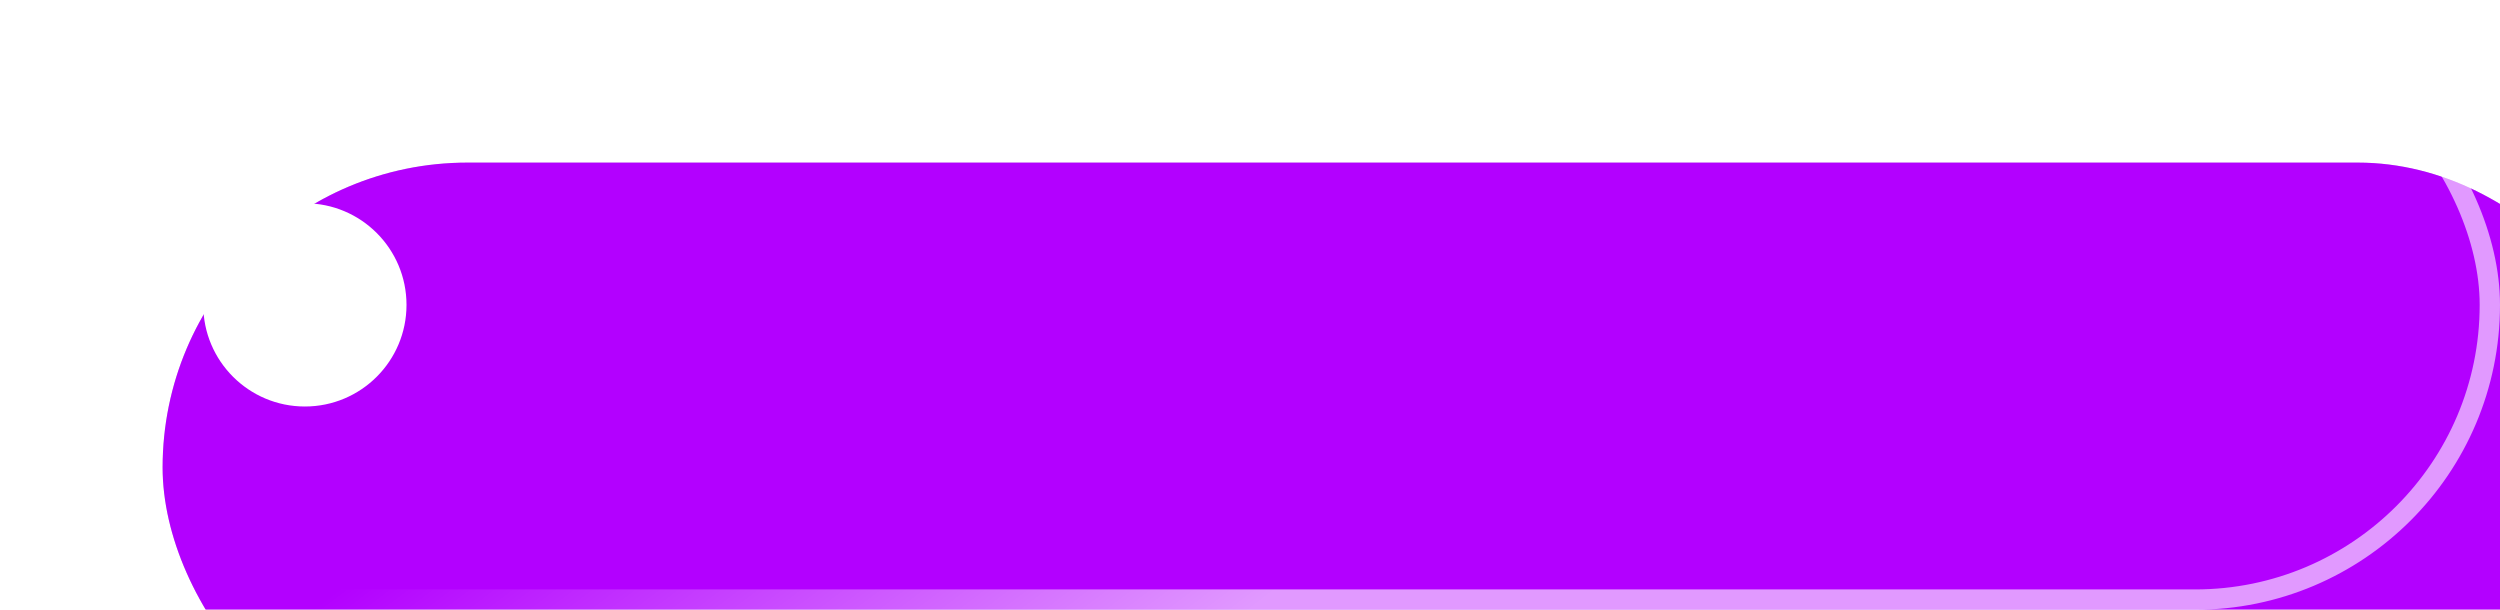 <?xml version="1.0" encoding="UTF-8"?> <svg xmlns="http://www.w3.org/2000/svg" width="123" height="30" viewBox="0 0 123 30" fill="none"><g filter="url(#filter0_i_522_45514)"><rect width="123" height="30" rx="15" fill="#D9D9D9"></rect><rect width="123" height="30" rx="15" fill="#B300FF"></rect></g><rect x="0.5" y="0.5" width="122" height="29" rx="14.5" stroke="url(#paint0_linear_522_45514)" stroke-opacity="0.6"></rect><circle cx="15" cy="15" r="5" fill="white"></circle><defs><filter id="filter0_i_522_45514" x="0" y="0" width="131" height="38" filterUnits="userSpaceOnUse" color-interpolation-filters="sRGB"><feFlood flood-opacity="0" result="BackgroundImageFix"></feFlood><feBlend mode="normal" in="SourceGraphic" in2="BackgroundImageFix" result="shape"></feBlend><feColorMatrix in="SourceAlpha" type="matrix" values="0 0 0 0 0 0 0 0 0 0 0 0 0 0 0 0 0 0 127 0" result="hardAlpha"></feColorMatrix><feOffset dx="8" dy="8"></feOffset><feGaussianBlur stdDeviation="7.5"></feGaussianBlur><feComposite in2="hardAlpha" operator="arithmetic" k2="-1" k3="1"></feComposite><feColorMatrix type="matrix" values="0 0 0 0 1 0 0 0 0 1 0 0 0 0 1 0 0 0 0.6 0"></feColorMatrix><feBlend mode="normal" in2="shape" result="effect1_innerShadow_522_45514"></feBlend></filter><linearGradient id="paint0_linear_522_45514" x1="38.417" y1="12.5" x2="55.267" y2="34.726" gradientUnits="userSpaceOnUse"><stop stop-color="white" stop-opacity="0"></stop><stop offset="1" stop-color="white"></stop></linearGradient></defs></svg> 